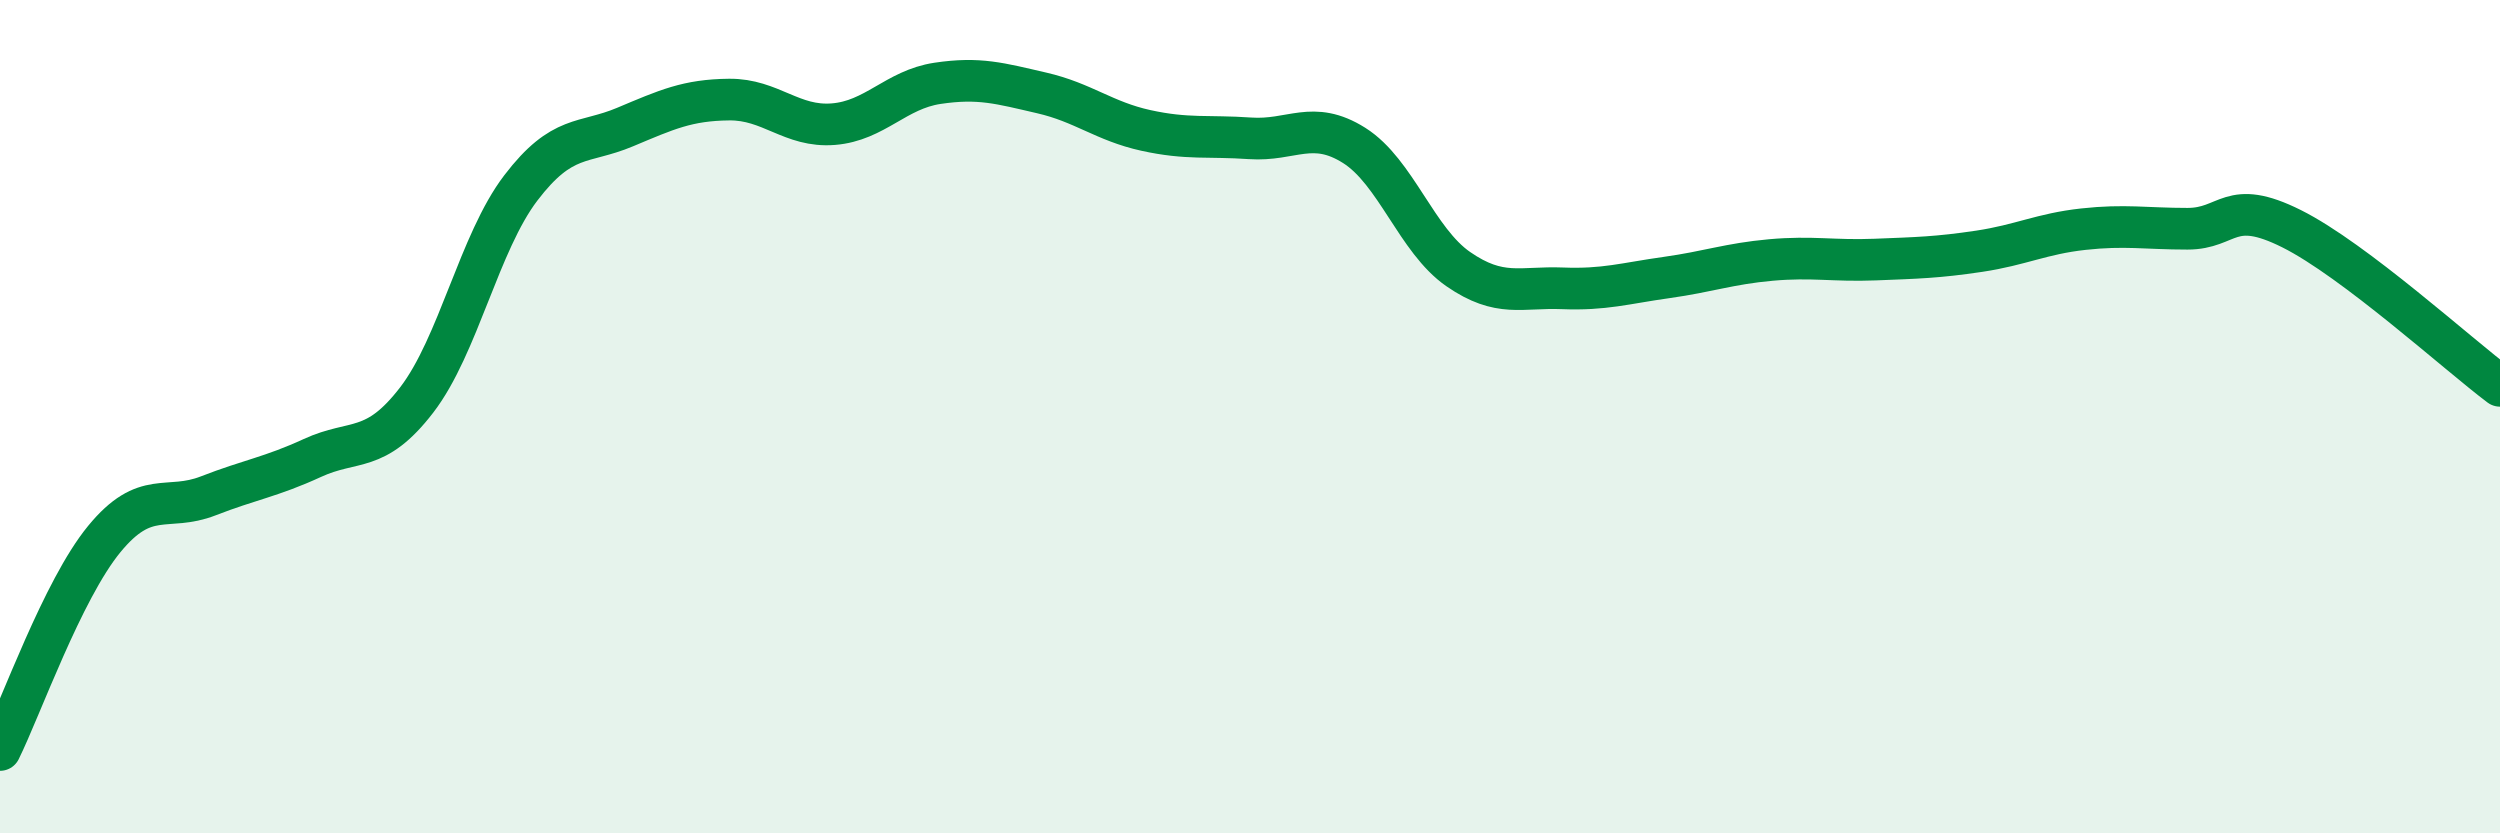 
    <svg width="60" height="20" viewBox="0 0 60 20" xmlns="http://www.w3.org/2000/svg">
      <path
        d="M 0,18 C 0.5,16.99 1.5,14.16 2.5,12.94 C 3.5,11.72 4,12.29 5,11.9 C 6,11.51 6.5,11.45 7.5,10.99 C 8.5,10.53 9,10.9 10,9.6 C 11,8.3 11.5,5.82 12.5,4.51 C 13.5,3.2 14,3.47 15,3.05 C 16,2.63 16.5,2.4 17.5,2.39 C 18.5,2.38 19,3.06 20,2.98 C 21,2.9 21.5,2.15 22.5,2 C 23.5,1.85 24,2 25,2.23 C 26,2.46 26.5,2.91 27.5,3.13 C 28.5,3.35 29,3.25 30,3.32 C 31,3.39 31.5,2.86 32.5,3.49 C 33.5,4.12 34,5.77 35,6.46 C 36,7.15 36.5,6.88 37.5,6.92 C 38.5,6.96 39,6.8 40,6.66 C 41,6.52 41.5,6.33 42.5,6.24 C 43.5,6.15 44,6.27 45,6.23 C 46,6.19 46.5,6.18 47.5,6.03 C 48.5,5.88 49,5.61 50,5.5 C 51,5.39 51.5,5.49 52.5,5.49 C 53.5,5.49 53.5,4.74 55,5.49 C 56.5,6.24 59,8.51 60,9.26L60 20L0 20Z"
        fill="#008740"
        opacity="0.1"
        stroke-linecap="round"
        stroke-linejoin="round"
      />
      <path
        d="M 0,18 C 0.5,16.99 1.5,14.16 2.5,12.94 C 3.5,11.72 4,12.29 5,11.9 C 6,11.51 6.5,11.45 7.5,10.99 C 8.5,10.53 9,10.9 10,9.6 C 11,8.3 11.5,5.82 12.5,4.51 C 13.5,3.2 14,3.47 15,3.05 C 16,2.63 16.5,2.4 17.5,2.39 C 18.5,2.38 19,3.06 20,2.98 C 21,2.9 21.5,2.15 22.5,2 C 23.5,1.85 24,2 25,2.23 C 26,2.46 26.5,2.91 27.5,3.13 C 28.5,3.35 29,3.25 30,3.32 C 31,3.39 31.5,2.86 32.5,3.49 C 33.5,4.12 34,5.77 35,6.46 C 36,7.15 36.5,6.88 37.5,6.92 C 38.5,6.96 39,6.8 40,6.66 C 41,6.52 41.5,6.33 42.5,6.24 C 43.5,6.15 44,6.27 45,6.23 C 46,6.19 46.5,6.18 47.5,6.03 C 48.5,5.88 49,5.61 50,5.5 C 51,5.39 51.5,5.49 52.5,5.49 C 53.5,5.49 53.5,4.74 55,5.49 C 56.5,6.24 59,8.51 60,9.26"
        stroke="#008740"
        stroke-width="1"
        fill="none"
        stroke-linecap="round"
        stroke-linejoin="round"
      />
    </svg>
  